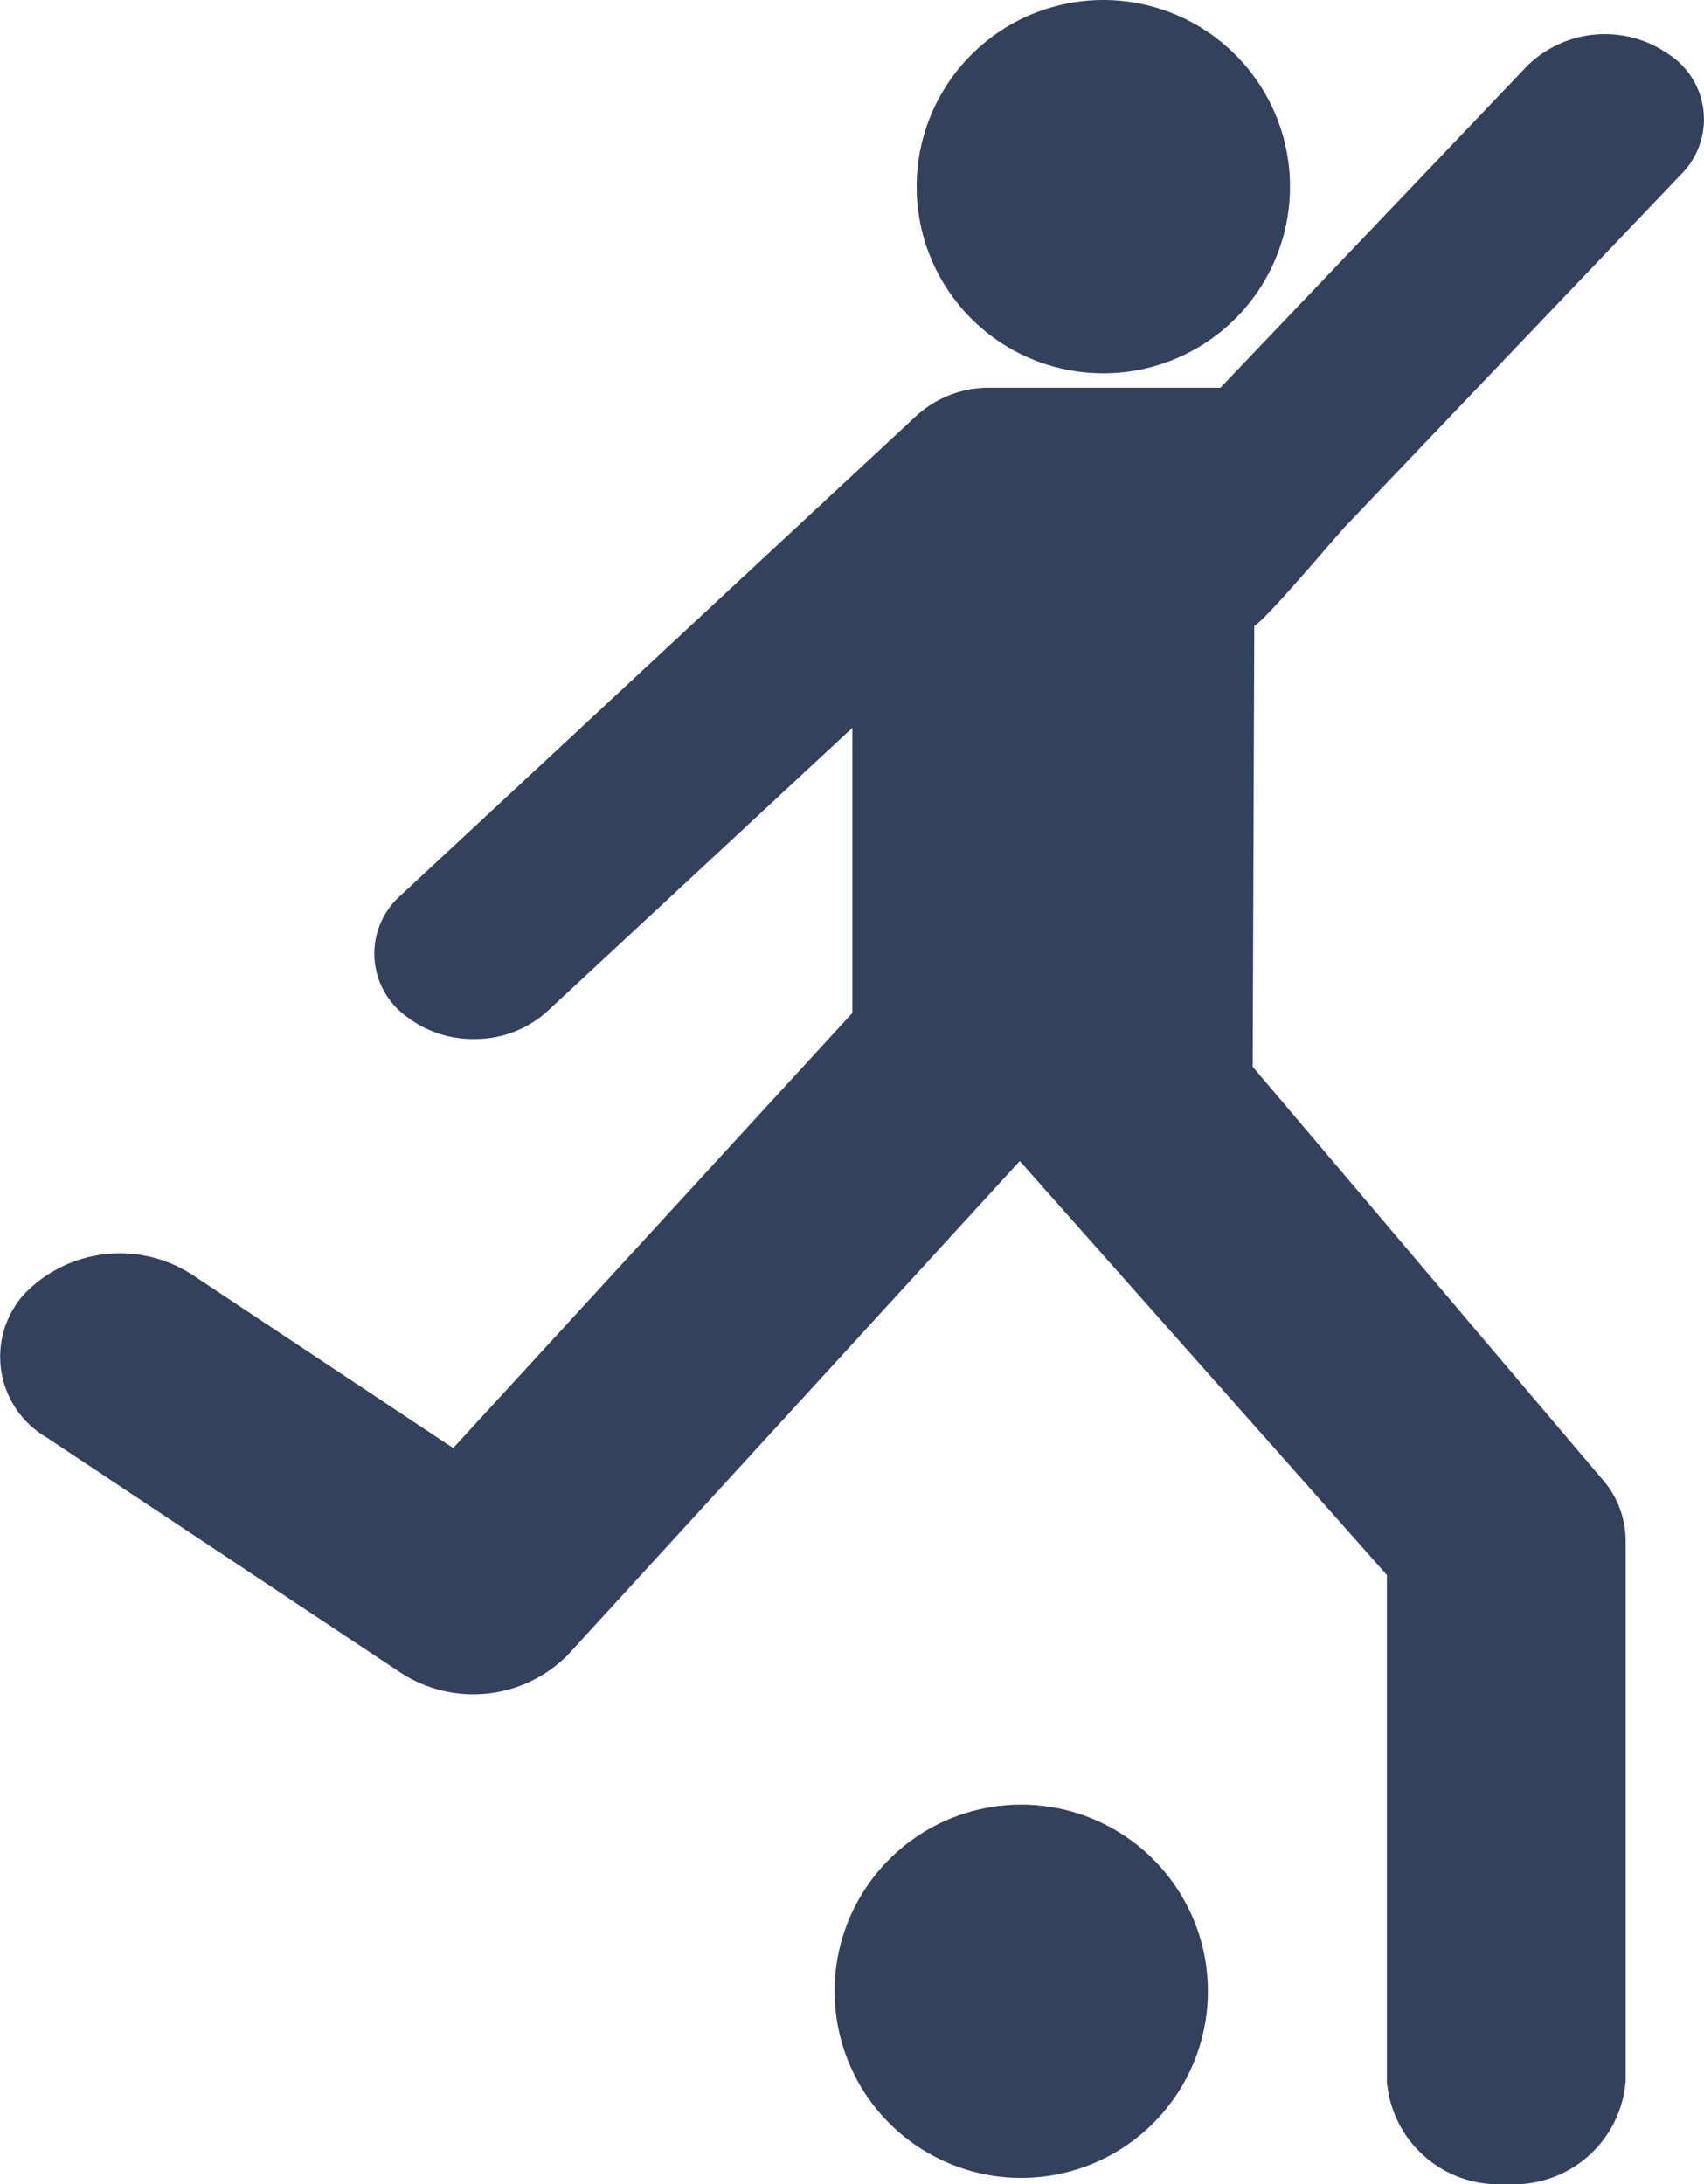 <svg xmlns="http://www.w3.org/2000/svg" width="42.818" height="54.893" viewBox="0 0 42.818 54.893">
  <g id="futebol" transform="translate(90.288 -23.47)">
    <g id="Group_448" data-name="Group 448" transform="translate(-90.288 23.47)">
      <g id="Group_445" data-name="Group 445" transform="translate(20.972 45.358)">
        <path id="Path_1122" data-name="Path 1122" d="M-64.626,77.585a4.69,4.69,0,0,0-4.69,4.689,4.692,4.692,0,0,0,4.69,4.692,4.692,4.692,0,0,0,4.69-4.692,4.69,4.69,0,0,0-4.69-4.689" transform="translate(69.316 -77.585)" fill="#33415c"/>
      </g>
      <g id="Group_446" data-name="Group 446" transform="translate(23.034)">
        <path id="Path_1123" data-name="Path 1123" d="M-62.564,32.853a4.692,4.692,0,0,0,4.691-4.692,4.692,4.692,0,0,0-4.691-4.691,4.692,4.692,0,0,0-4.69,4.691,4.691,4.691,0,0,0,4.69,4.692" transform="translate(67.254 -23.47)" fill="#33415c"/>
      </g>
      <g id="Group_447" data-name="Group 447" transform="translate(0 0.857)">
        <path id="Path_1124" data-name="Path 1124" d="M-56.508,36.726l8.47-8.882a1.953,1.953,0,0,0-.346-3.028,2.787,2.787,0,0,0-3.519.3l-7.719,8.1h-5.789a2.7,2.7,0,0,0-1.836.691L-80.218,45.973a1.949,1.949,0,0,0,.139,3.041,2.724,2.724,0,0,0,1.7.571,2.7,2.7,0,0,0,1.837-.691l7.672-7.131v7.167L-78.9,59.865l-6.554-4.354a3.337,3.337,0,0,0-4.208.466,2.349,2.349,0,0,0,.541,3.619l8.906,5.919a3.342,3.342,0,0,0,4.191-.446l11.358-12.414h.006l9.221,10.4V75.781a2.815,2.815,0,0,0,3,2.582,2.816,2.816,0,0,0,3-2.582v-13.6a2.356,2.356,0,0,0-.616-1.565l-8.756-10.335.04-11.079c.267-.128,2.065-2.265,2.264-2.474" transform="translate(90.288 -24.327)" fill="#33415c"/>
      </g>
    </g>
  </g>
</svg>
